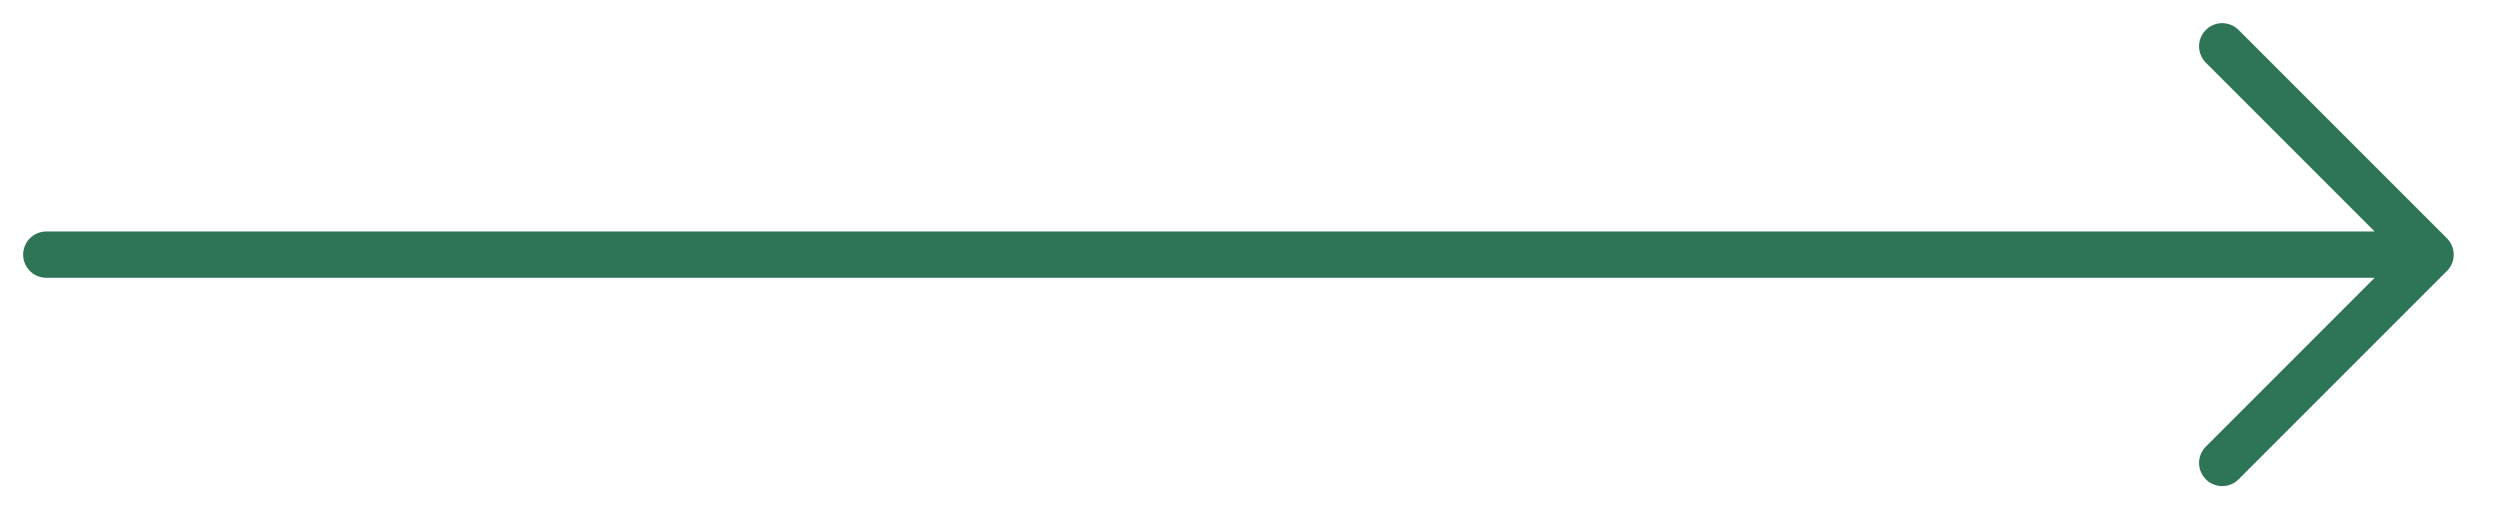 <?xml version="1.0" encoding="UTF-8"?> <svg xmlns="http://www.w3.org/2000/svg" width="54" height="11" viewBox="0 0 54 11" fill="none"> <path d="M48 1L52.5 5.5M52.5 5.5L48 10M52.5 5.5H1" stroke="#2E7457" stroke-linecap="round"></path> </svg> 